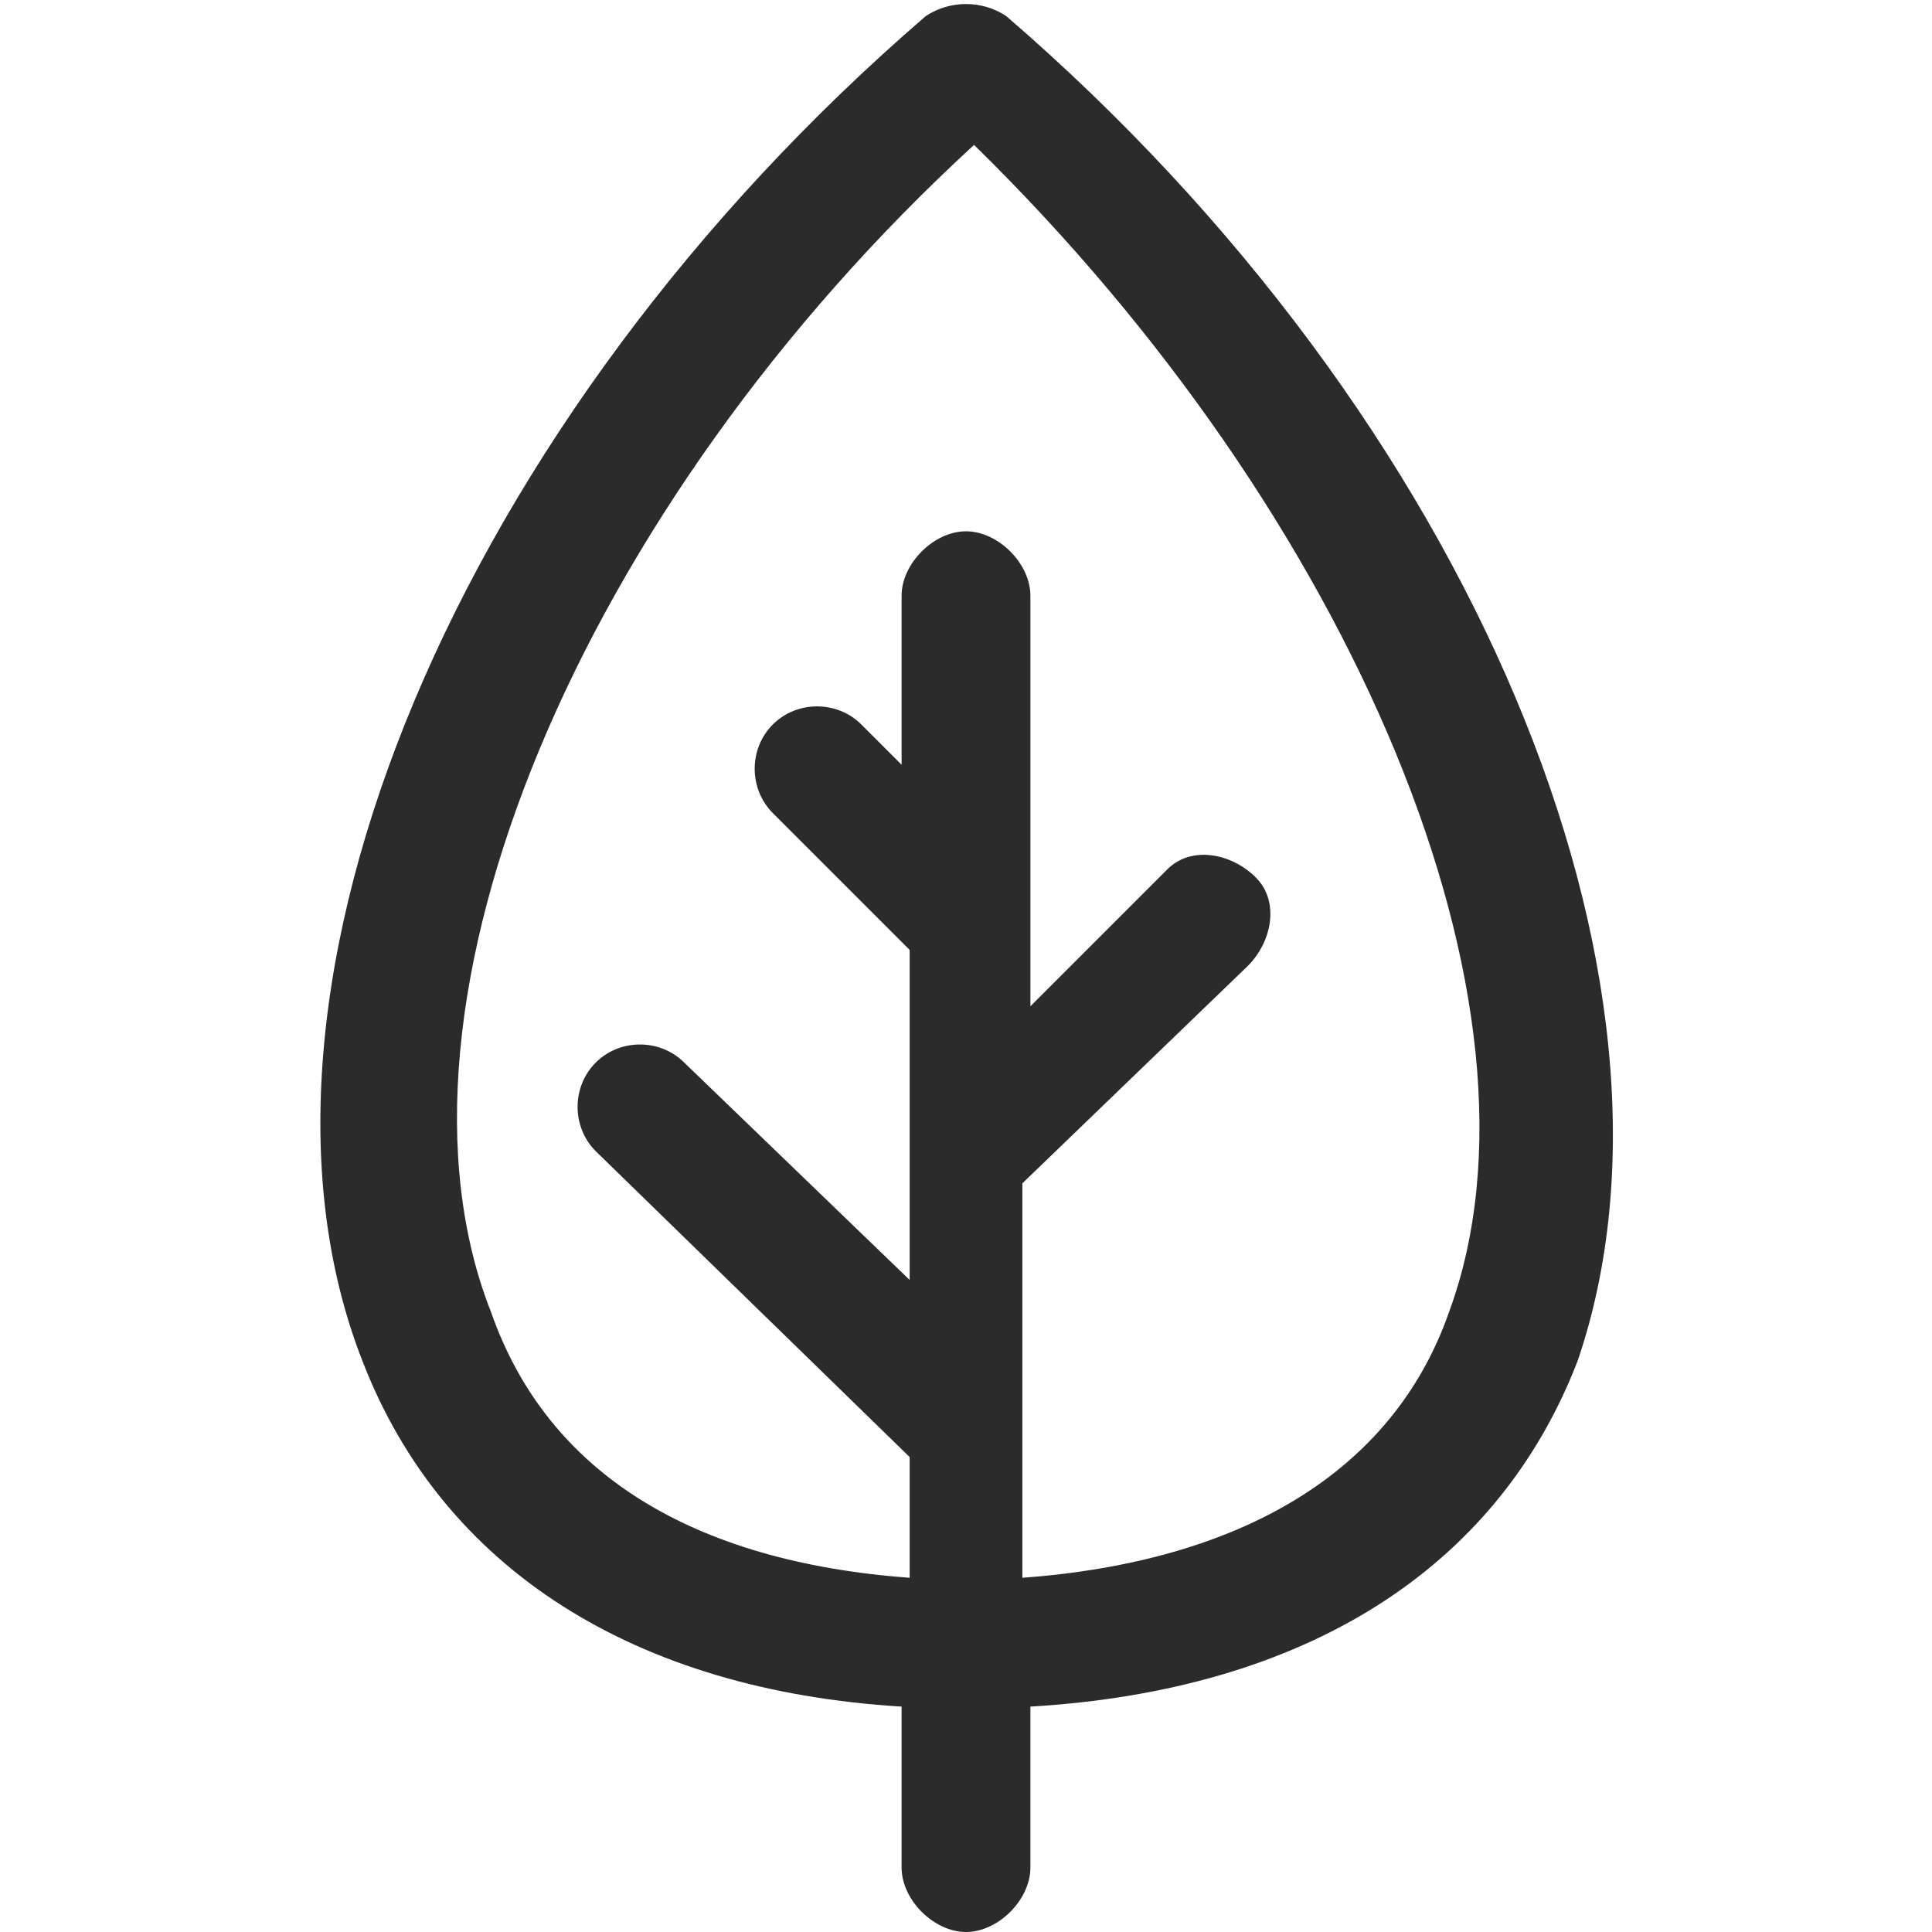 <?xml version="1.0" encoding="utf-8"?>
<!-- Generator: Adobe Illustrator 25.4.1, SVG Export Plug-In . SVG Version: 6.00 Build 0)  -->
<svg version="1.1" xmlns="http://www.w3.org/2000/svg" xmlns:xlink="http://www.w3.org/1999/xlink" x="0px" y="0px"
	 viewBox="0 0 24 24" style="enable-background:new 0 0 24 24;" xml:space="preserve" fill="#2B2B2B">
<path d="M12.5,0.2c-0.3-0.2-0.7-0.2-1,0c-5.8,5-8.8,12.1-7,16.7c1,2.6,3.4,4.1,6.7,4.3v2c0,0.4,0.4,0.8,0.8,0.8s0.8-0.4,0.8-0.8v-2
	c3.4-0.2,5.8-1.7,6.8-4.3C21.2,12.2,18.3,5.2,12.5,0.2z M18,16.3c-0.7,2-2.6,3.1-5.3,3.3v-4.9l2.8-2.7c0.3-0.3,0.4-0.8,0.1-1.1
	s-0.8-0.4-1.1-0.1c0,0,0,0-0.1,0.1l-1.6,1.6v-1.1l0,0v-4c0-0.4-0.4-0.8-0.8-0.8S11.2,7,11.2,7.4v2.1L10.7,9c-0.3-0.3-0.8-0.3-1.1,0
	c-0.3,0.3-0.3,0.8,0,1.1c0,0,0,0,0.1,0.1l1.6,1.6v2.6l0,0v1.5l-2.8-2.7c-0.3-0.3-0.8-0.3-1.1,0c-0.3,0.3-0.3,0.8,0,1.1l0,0l3.9,3.8
	v1.5c-2.7-0.2-4.5-1.3-5.2-3.3c-1.5-3.8,1.1-10,6-14.5C16.8,6.4,19.4,12.5,18,16.3z"/>
</svg>
